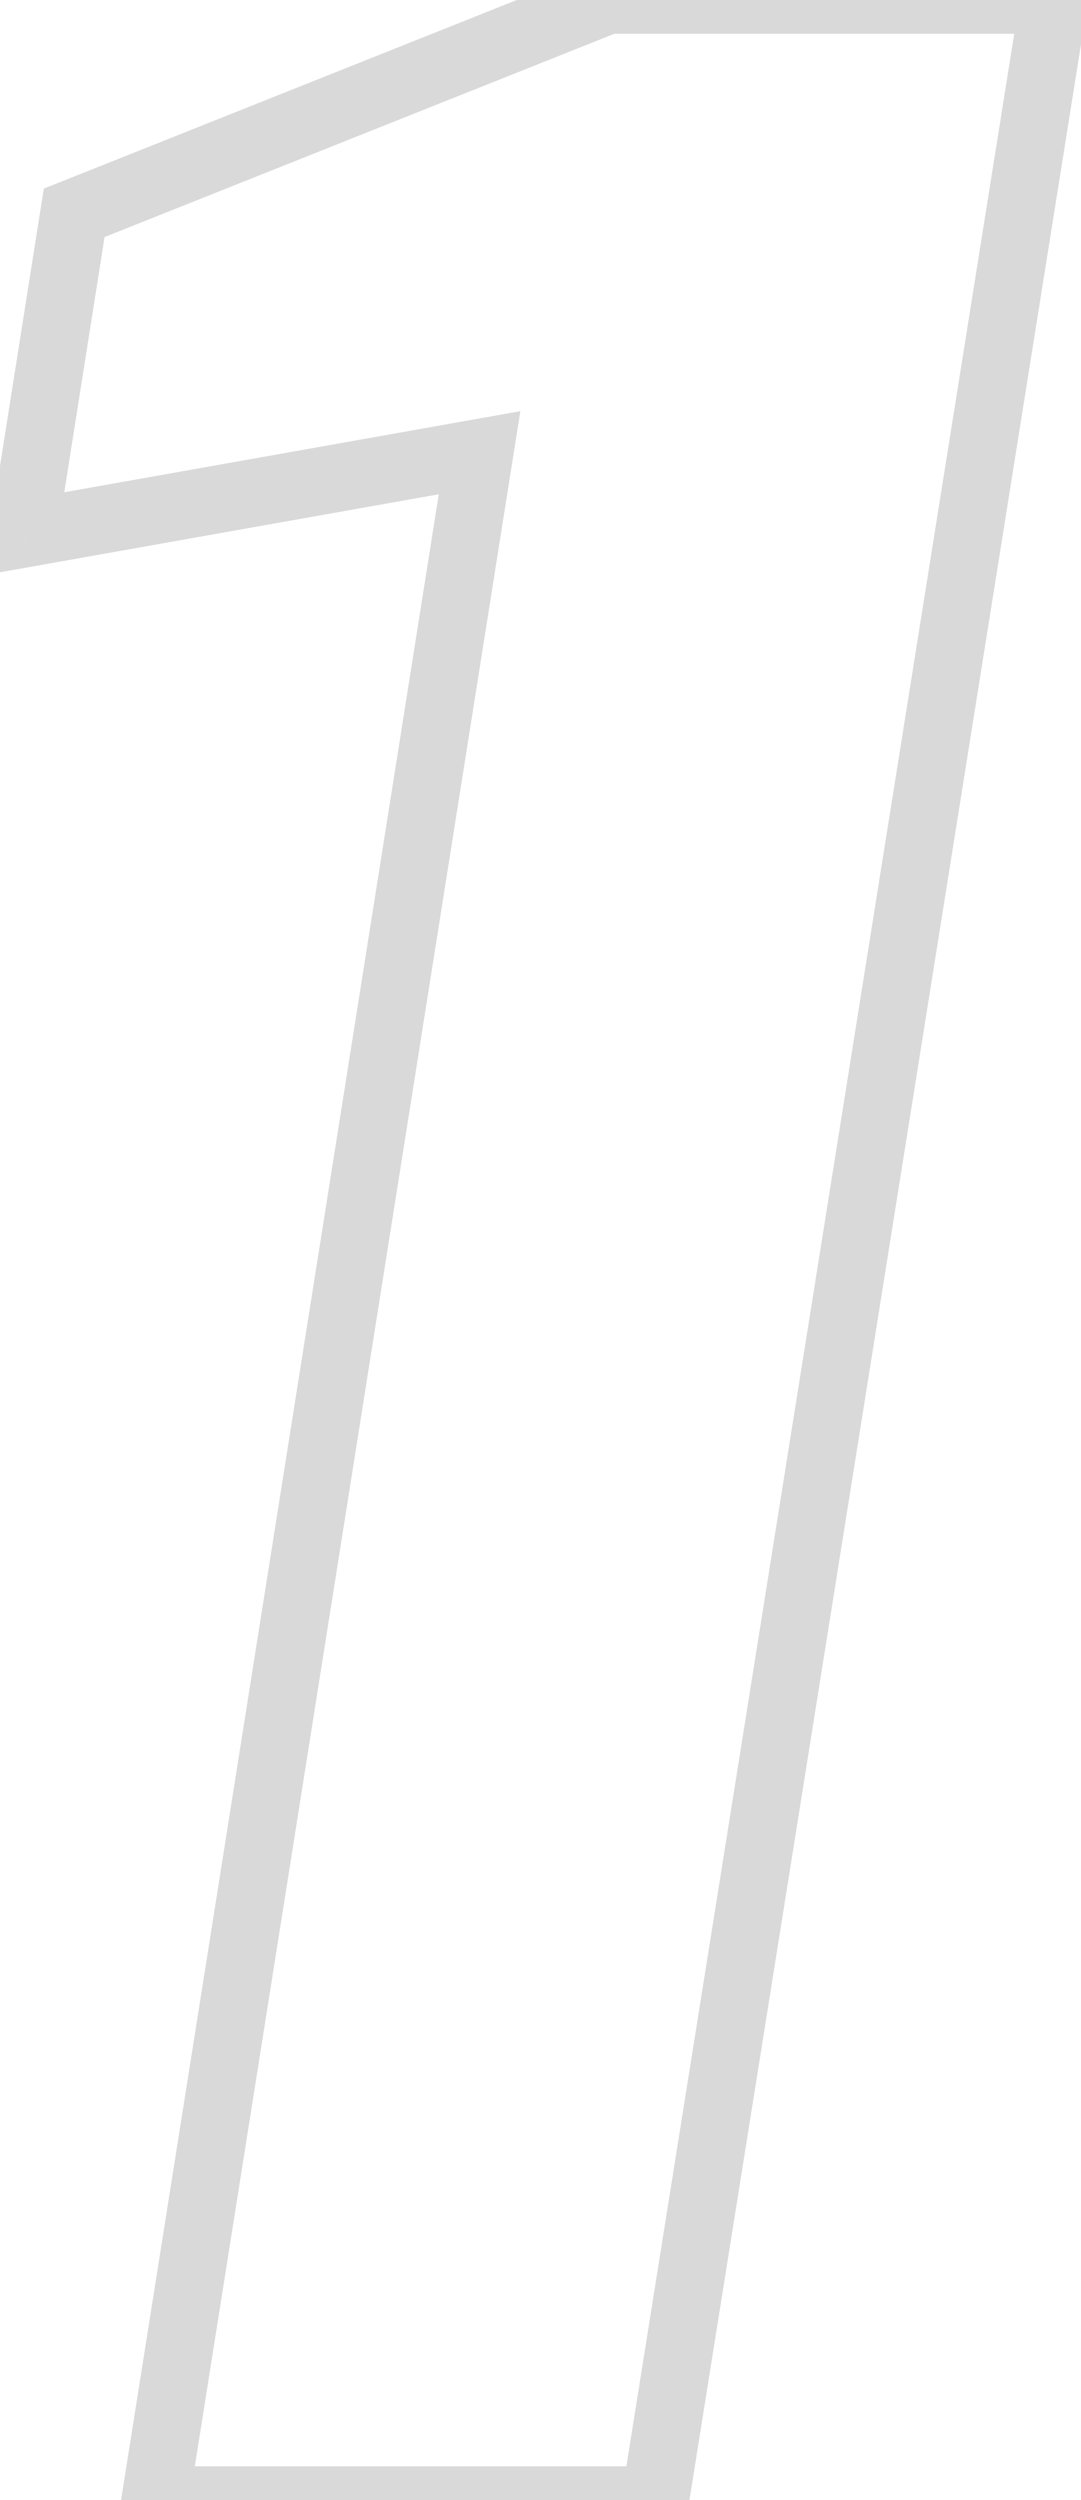 <svg width="16" height="37" viewBox="0 0 16 37" fill="none" xmlns="http://www.w3.org/2000/svg">
<path d="M2.298 37L1.804 36.922L1.713 37.5H2.298V37ZM7.098 6.7L7.592 6.778L7.702 6.085L7.011 6.208L7.098 6.7ZM0.348 7.9L-0.146 7.822L-0.255 8.515L0.436 8.392L0.348 7.9ZM1.098 3.15L0.913 2.686L0.649 2.791L0.604 3.072L1.098 3.15ZM8.998 0V-0.5H8.902L8.813 -0.464L8.998 0ZM15.598 0L16.092 0.079L16.184 -0.5H15.598V0ZM9.698 37V37.5H10.125L10.192 37.079L9.698 37ZM2.792 37.078L7.592 6.778L6.604 6.622L1.804 36.922L2.792 37.078ZM7.011 6.208L0.261 7.408L0.436 8.392L7.186 7.192L7.011 6.208ZM0.842 7.978L1.592 3.228L0.604 3.072L-0.146 7.822L0.842 7.978ZM1.283 3.614L9.183 0.464L8.813 -0.464L0.913 2.686L1.283 3.614ZM8.998 0.5H15.598V-0.5H8.998V0.5ZM15.104 -0.079L9.204 36.921L10.192 37.079L16.092 0.079L15.104 -0.079ZM9.698 36.5H2.298V37.5H9.698V36.5Z" fill="#D9D9D9"/>
</svg>
